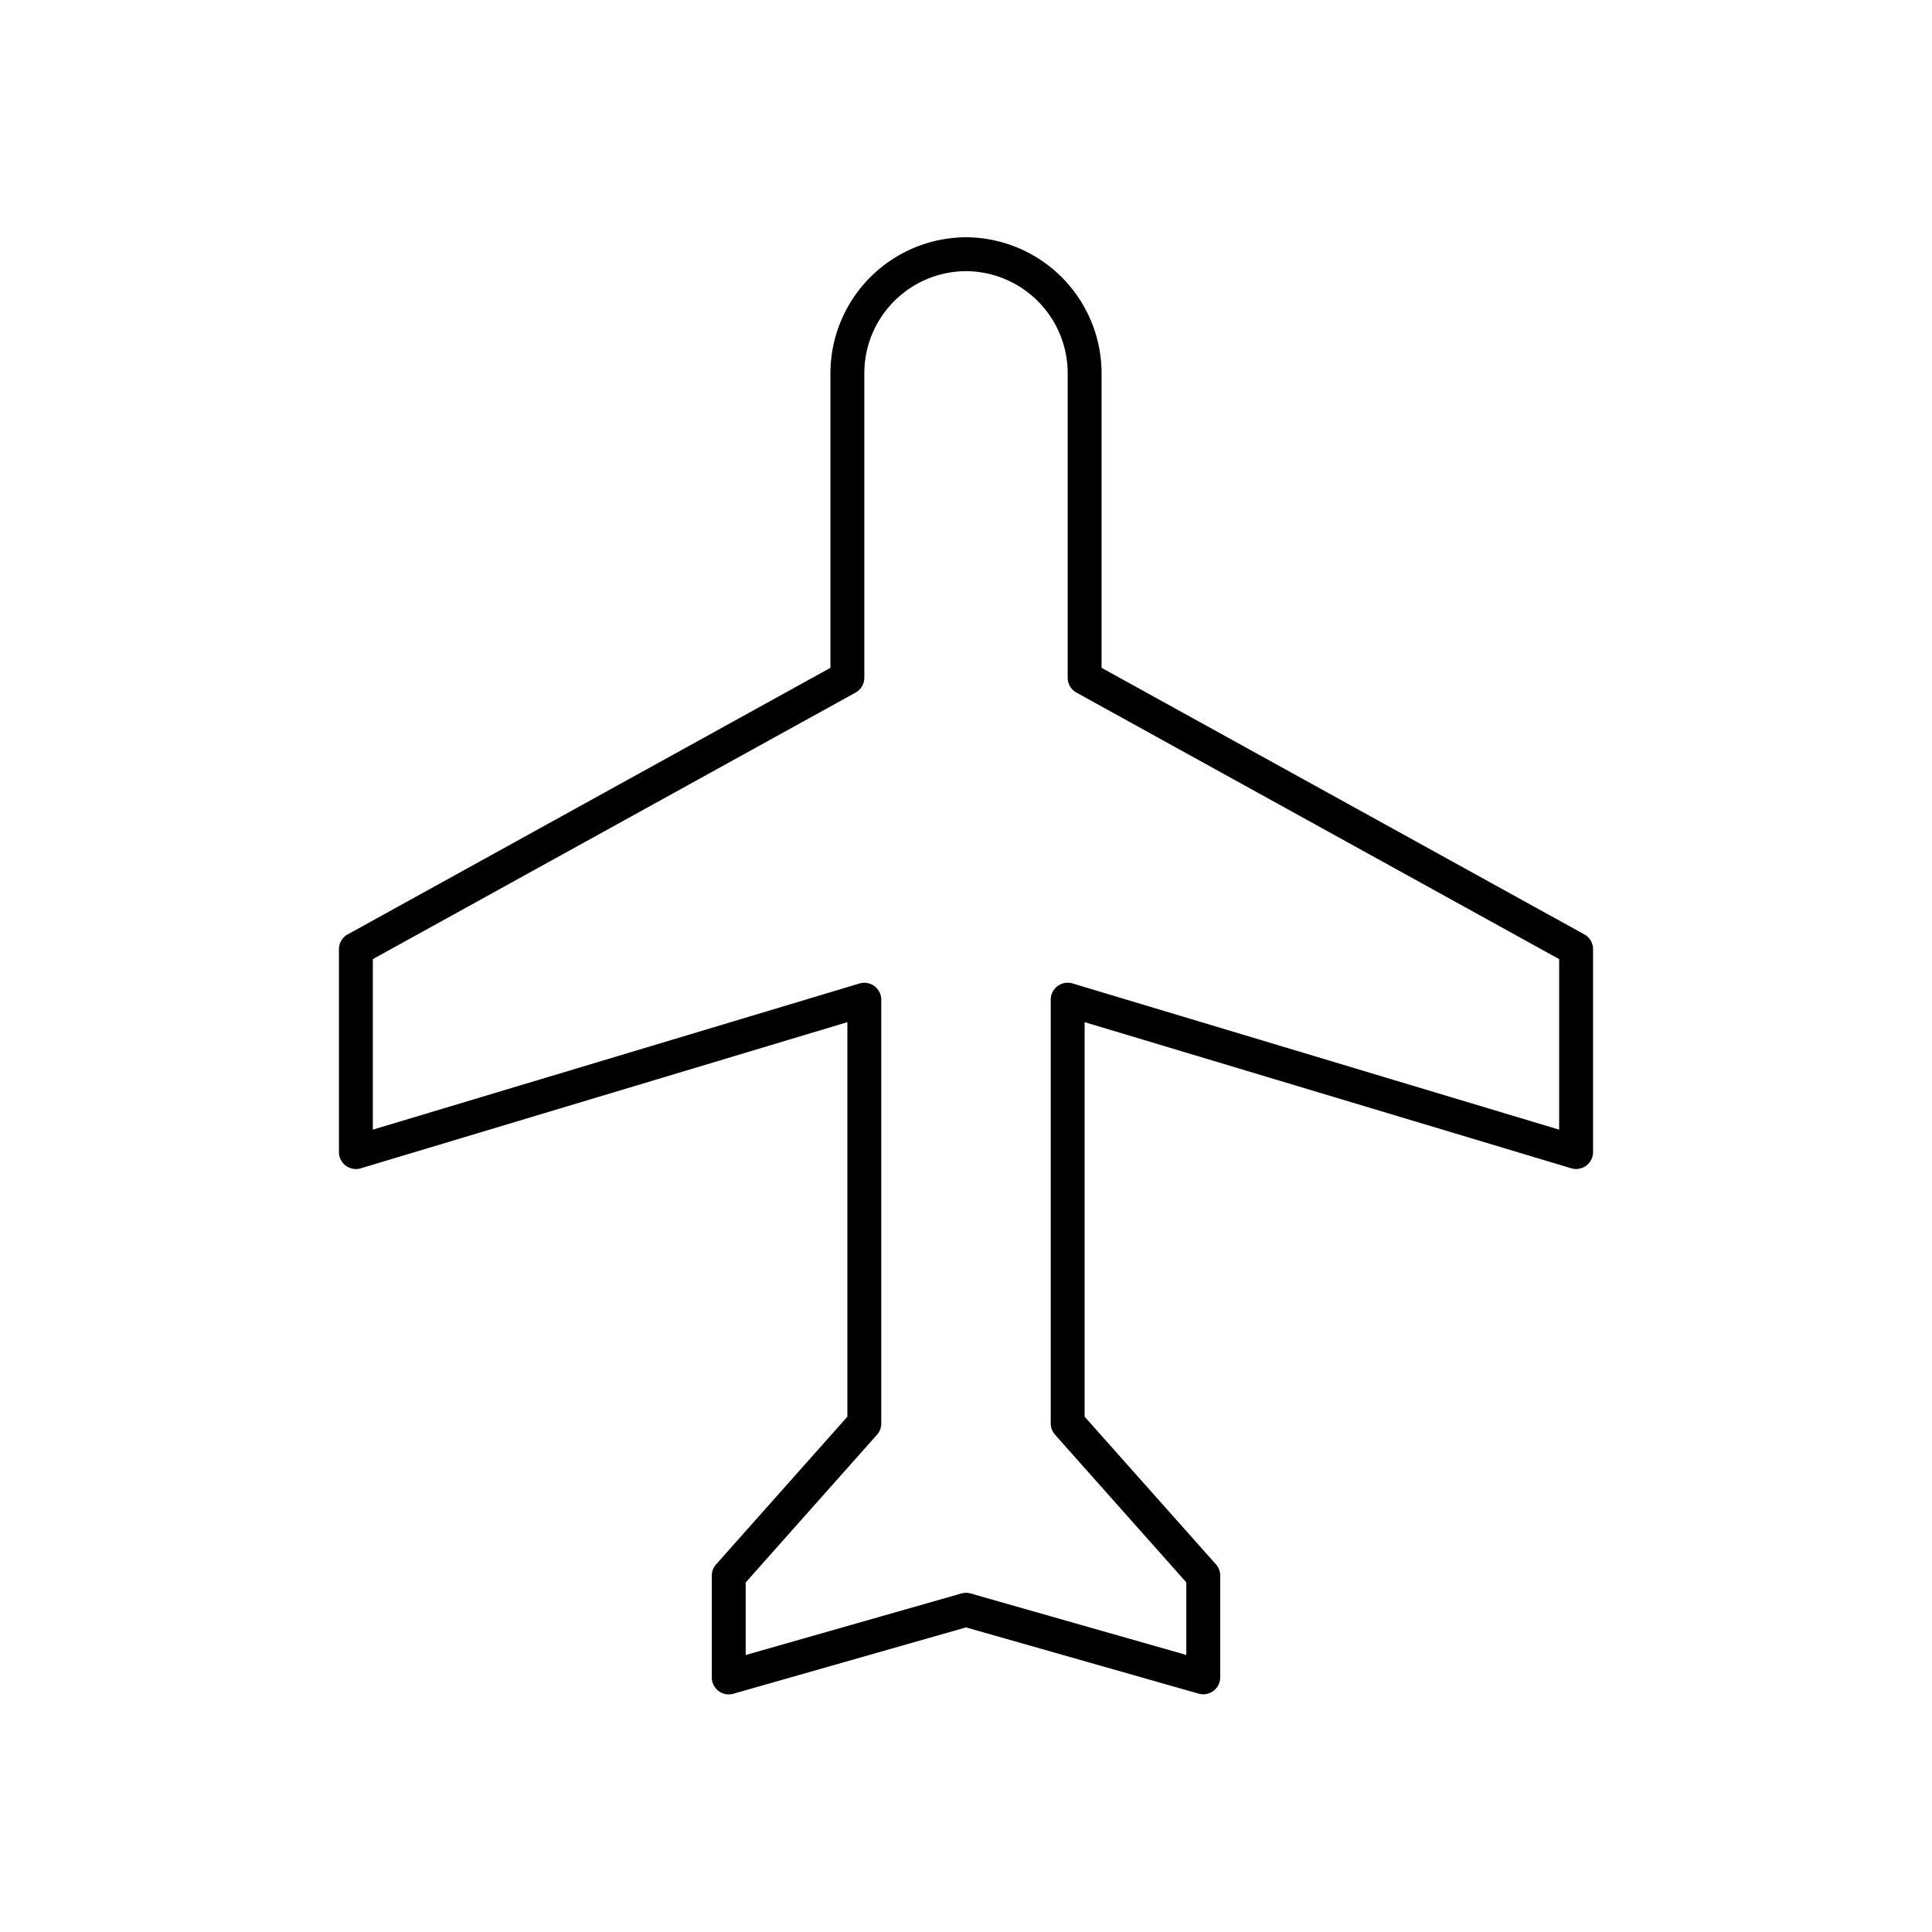 <svg xmlns="http://www.w3.org/2000/svg" viewBox="2338 1266 114 114">
  <defs>
    <style>
      .cls-1 {
        fill: none;
      }
    </style>
  </defs>
  <g id="icon-air" transform="translate(1543)">
    <g id="noun_1556454_cc" transform="translate(802 1272.989)">
      <g id="グループ化_32" data-name="グループ化 32" transform="translate(0 -952.362)">
        <path id="パス_422" data-name="パス 422" d="M50,959.373a8.039,8.039,0,0,0-8,8v17.406L13.531,1000.5a1,1,0,0,0-.531.875v12a1,1,0,0,0,1.281.938L43,1005.686v23.281l-7.75,8.719a1,1,0,0,0-.25.688v6a1,1,0,0,0,1.281.938L50,1041.4l13.719,3.906a1,1,0,0,0,1.281-.937v-6a1,1,0,0,0-.25-.687L57,1028.967v-23.281l28.719,8.625a1,1,0,0,0,1.281-.938v-12a1,1,0,0,0-.531-.875L58,984.779V967.373A8.038,8.038,0,0,0,50,959.373Zm0,2a6.029,6.029,0,0,1,6,6v18a1,1,0,0,0,.531.875L85,1001.967v10.063L56.281,1003.4a1,1,0,0,0-1.281.969v25a1,1,0,0,0,.25.656l7.75,8.719v4.281L50.281,1039.4a1,1,0,0,0-.563,0L37,1043.029v-4.281l7.75-8.719a1,1,0,0,0,.25-.656v-25a1,1,0,0,0-1.281-.969L15,1012.029v-10.062l28.469-15.719a1,1,0,0,0,.531-.875v-18a6.029,6.029,0,0,1,6-6Z"/>
      </g>
    </g>
    <rect id="長方形_151" data-name="長方形 151" class="cls-1" width="114" height="114" transform="translate(795 1266)"/>
  </g>
</svg>
